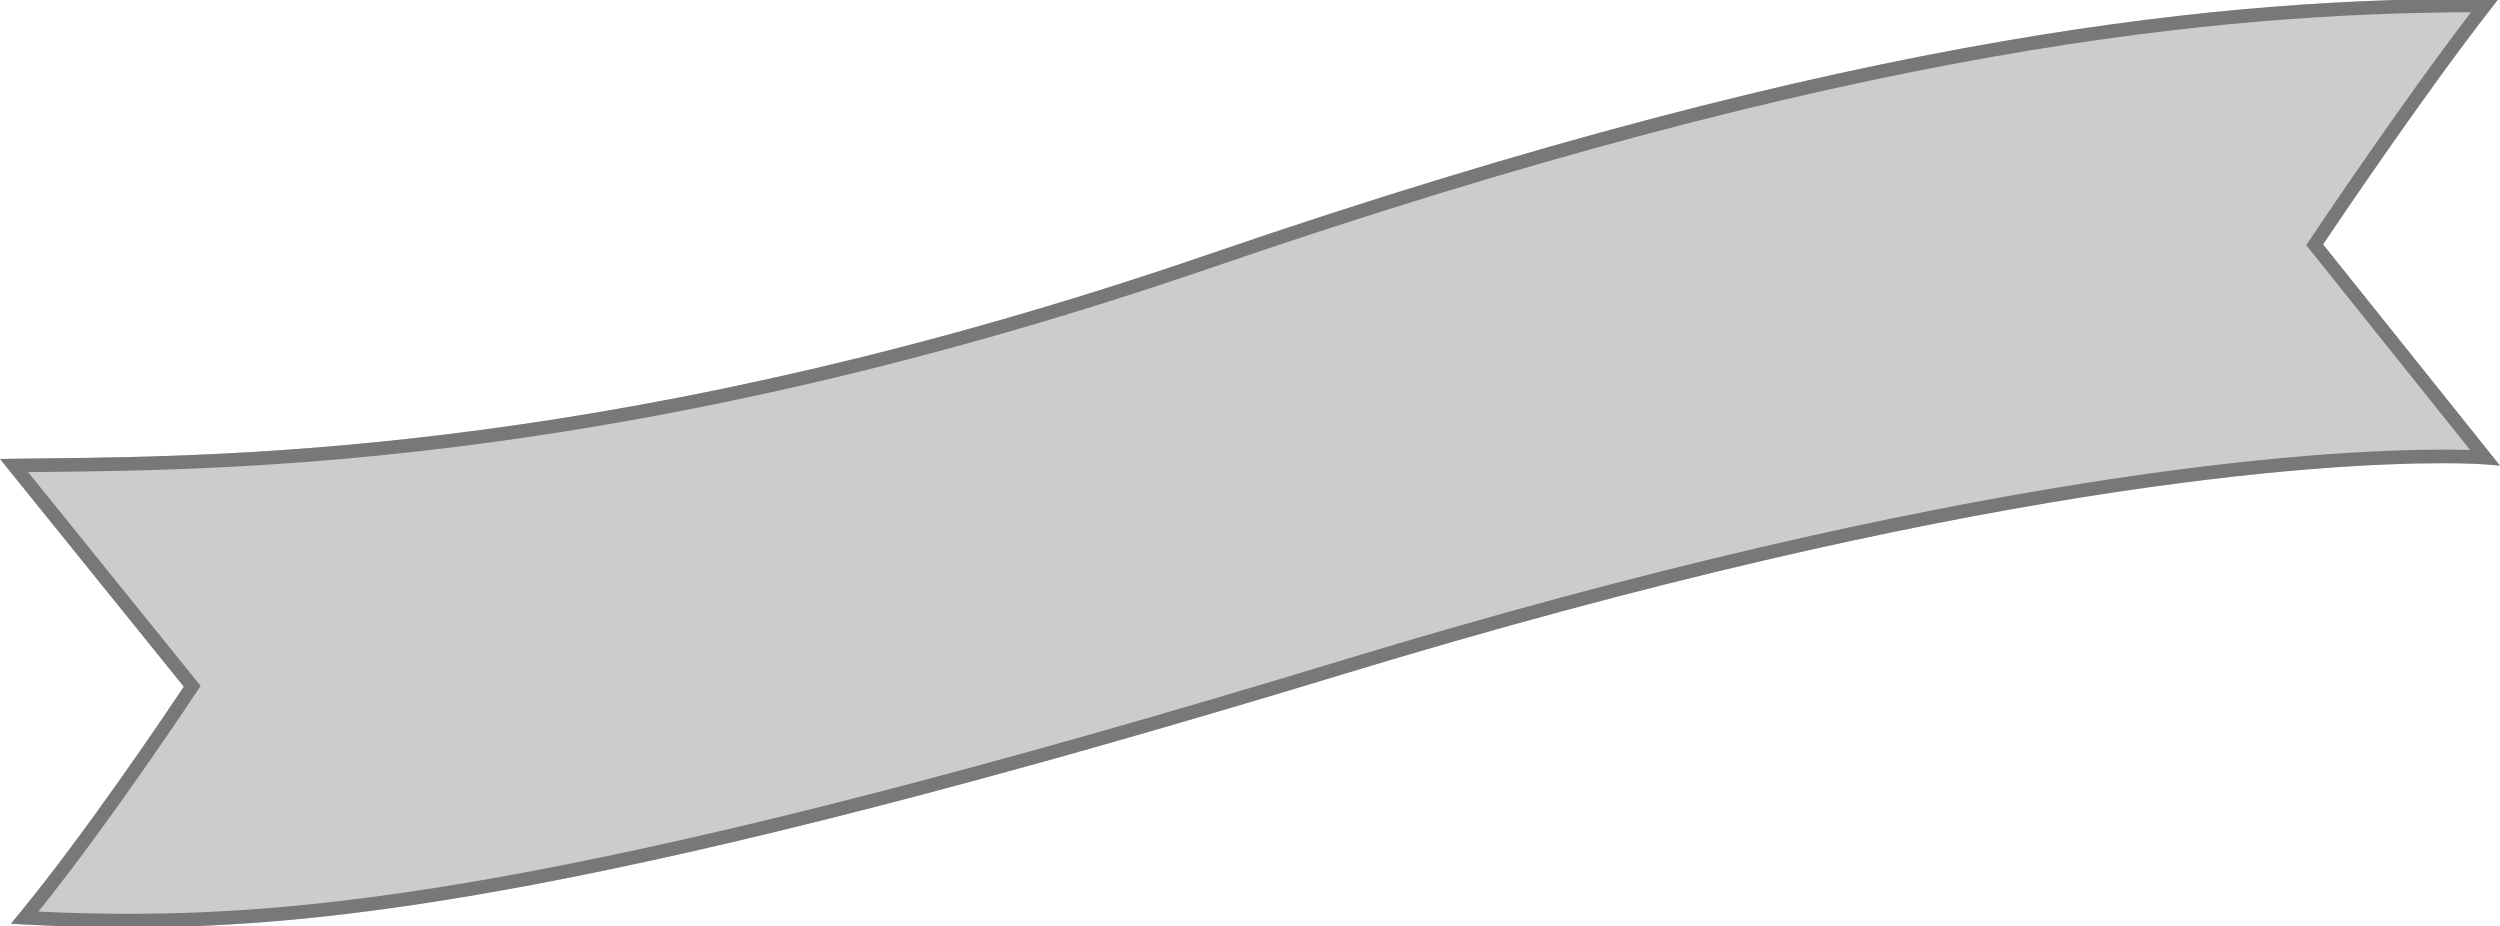 <?xml version="1.0" encoding="utf-8"?>
<!-- Generator: Adobe Illustrator 16.0.0, SVG Export Plug-In . SVG Version: 6.00 Build 0)  -->
<!DOCTYPE svg PUBLIC "-//W3C//DTD SVG 1.1//EN" "http://www.w3.org/Graphics/SVG/1.1/DTD/svg11.dtd">
<svg version="1.1" id="artboard" xmlns="http://www.w3.org/2000/svg" xmlns:xlink="http://www.w3.org/1999/xlink" x="0px" y="0px"
	 width="450px" height="166.679px" viewBox="0 0 450 166.679" enable-background="new 0 0 450 166.679" xml:space="preserve">
<g id="asset-editable_1_">
	<path id="fill" fill="#CCCCCC" d="M418.151,43.996c2.924-4.359,18.129-26.896,30.091-42.271l1.533-1.974h-2.499
		c-44.564,0-110.946,5.23-229.717,46.024C113.996,81.348,42.631,82.127,8.334,82.504c-2.085,0.021-4.027,0.043-5.826,0.071L0,82.614
		l33.086,40.99c-2.873,4.307-17.658,26.31-29.591,40.803l-1.539,1.868l2.418,0.129c6.575,0.354,12.668,0.525,18.628,0.525
		c35.766,0,87.021-5.522,218.771-45.578c112.709-34.271,175.995-37.973,197.975-37.973c4.925,0,7.404,0.198,7.429,0.201L450,83.808
		L418.151,43.996z"/>
	<path id="_x3C_path_x3E_" fill="#787878" d="M23.002,166.929c-5.96,0-12.053-0.172-18.628-0.525l-2.418-0.129l1.539-1.868
		c11.933-14.493,26.718-36.496,29.591-40.803L0,82.614l2.508-0.038c1.799-0.028,3.741-0.05,5.826-0.071
		c34.297-0.377,105.661-1.156,209.225-36.729C336.33,4.981,402.711-0.25,447.276-0.25h2.499l-1.533,1.974
		c-11.962,15.375-27.167,37.912-30.091,42.271L450,83.808l-2.823-0.229c-0.024-0.003-2.504-0.201-7.429-0.201
		c-21.979,0-85.266,3.702-197.975,37.973C110.023,161.407,58.768,166.929,23.002,166.929z M6.911,164.086
		c5.623,0.268,10.908,0.396,16.092,0.396c35.574,0,86.614-5.508,218.059-45.473c113.024-34.366,176.598-38.077,198.687-38.077
		c2.04,0,3.664,0.033,4.878,0.071l-29.504-36.879l0.497-0.744c0.163-0.25,16.128-24.165,29.164-41.18
		c-44.354,0.2-110.197,5.966-226.431,45.885C114.416,83.79,42.787,84.573,8.361,84.95c-1.145,0.01-2.243,0.024-3.301,0.036
		l31.055,38.477l-0.494,0.745C35.46,124.452,19.923,147.931,6.911,164.086z"/>
</g>
</svg>
